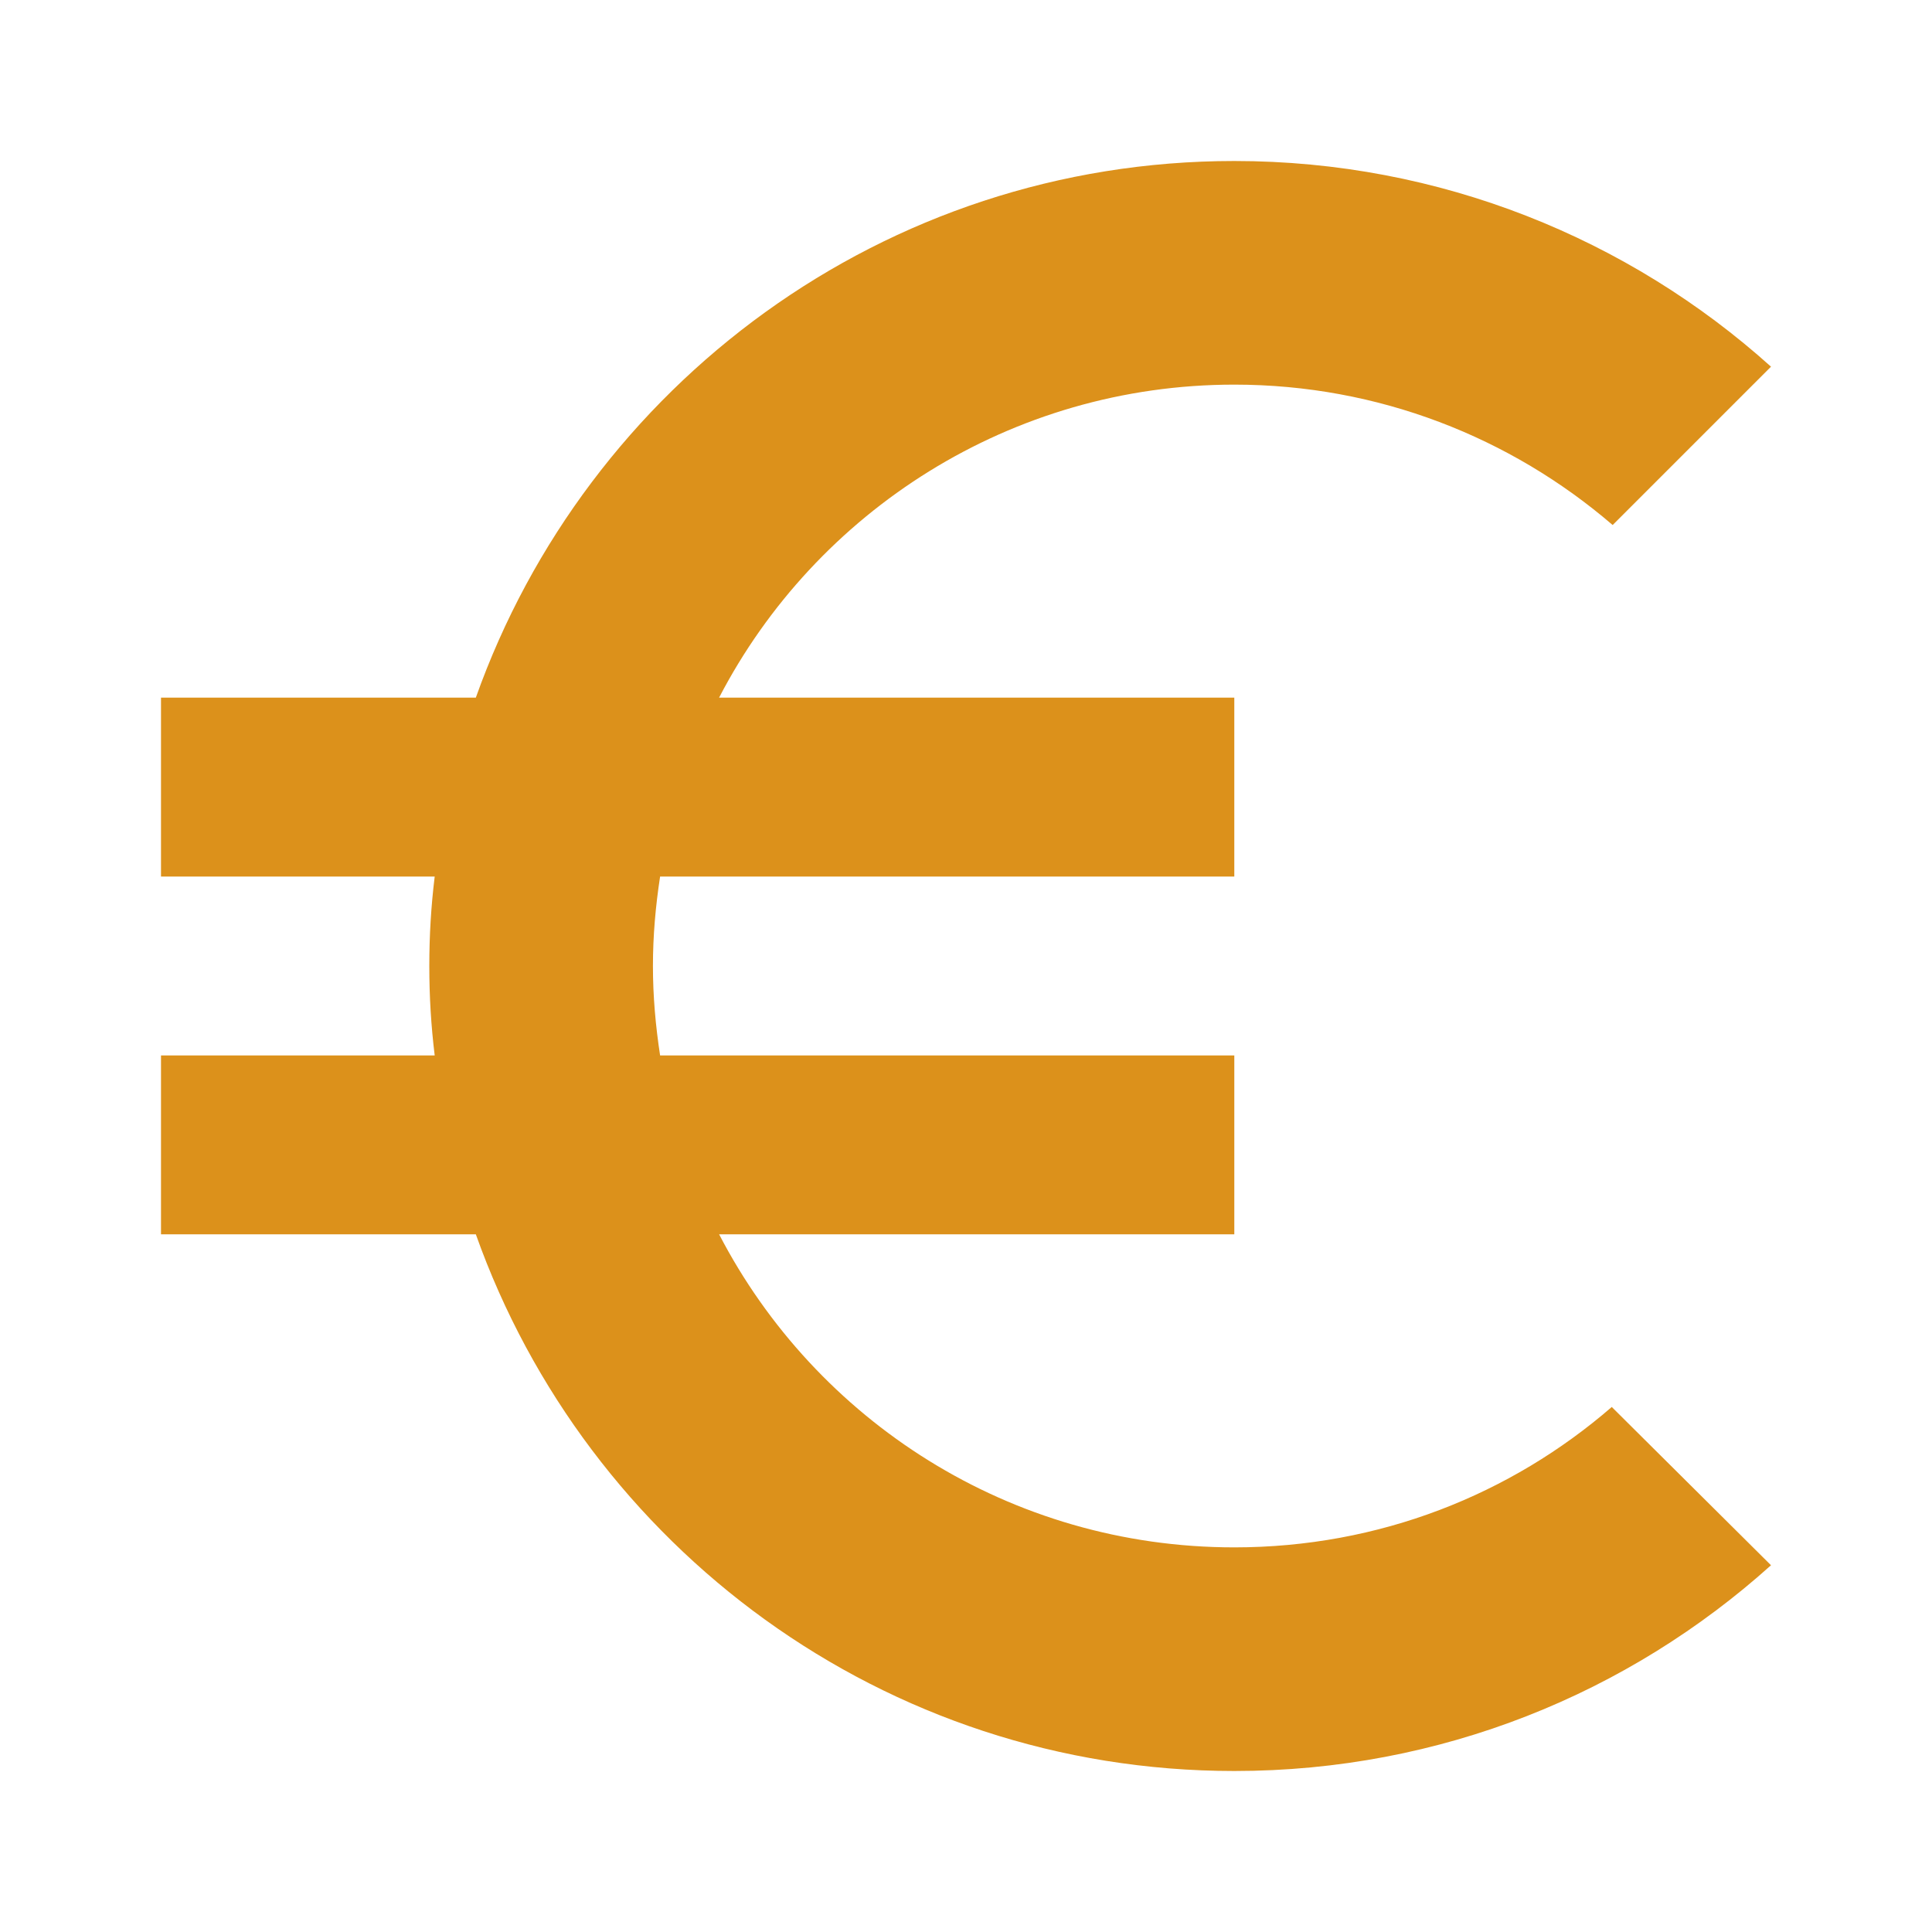 <?xml version="1.0" encoding="iso-8859-1"?>
<!-- Generator: Adobe Illustrator 22.1.0, SVG Export Plug-In . SVG Version: 6.00 Build 0)  -->
<svg version="1.1" xmlns="http://www.w3.org/2000/svg" xmlns:xlink="http://www.w3.org/1999/xlink" x="0px" y="0px"
	 viewBox="0 0 24 24" style="enable-background:new 0 0 24 24;" xml:space="preserve">
<g id="Calque_1">
	<g>
		<path style="fill:#DC911B;" d="M15.333,19.222c-2.789,0-5.2-1.578-6.4-3.889h6.4v-2.222H8.2C8.144,12.744,8.111,12.378,8.111,12
			s0.033-0.745,0.089-1.111h7.133V8.666h-6.4c1.2-2.311,3.622-3.888,6.4-3.888c1.789,0,3.433,0.655,4.7,1.744L22,4.555
			C20.233,2.966,17.889,2,15.333,2c-4.356,0-8.044,2.789-9.422,6.666H2v2.223h3.4C5.355,11.255,5.333,11.622,5.333,12
			s0.022,0.744,0.067,1.111H2v2.222h3.911C7.289,19.211,10.977,22,15.333,22c2.567,0,4.9-0.967,6.667-2.556l-1.978-1.966
			C18.766,18.566,17.133,19.222,15.333,19.222"/>
	</g>
</g>
<g id="Calque_2" style="display:none;">
	<path style="display:inline;fill:#60B4D6;" d="M70.216,13.89c-0.138-0.292-1.469-0.112-1.828-0.112c-1.438,0-2.877,0-4.315,0
		c-0.514,0-1.029,0-1.543,0c-0.411,0-0.35,0.029-0.525,0.447c-0.364,0.869-0.556,1.82-0.486,2.764
		c0.149,2.023,1.539,3.568,3.51,3.995c0.854,0.185,1.772,0.103,2.642,0.103c0.849,0,1.698,0,2.547,0
		C70.216,19.993,70.373,14.223,70.216,13.89z M60.386,18.303c-0.44-1.76-0.164-3.44,0.605-5.075
		c0.351-0.748,0.788-1.463,1.228-2.162c0.217-0.345,0.461-0.668,0.694-1.002c0.085-0.121,0.252-0.492,0.38-0.57
		c0.166-0.101,0.027-0.057,0.248,0.018c0.555,0.19,1.129,0.688,1.629,0.993c0.397,0.242,0.793,0.484,1.19,0.726
		c-1.068-1.962-3.442-6.519-3.608-6.63c-0.126-0.084-0.525-0.036-0.67-0.045c-1.315-0.084-2.629-0.168-3.944-0.252
		c-1.046-0.067-2.091-0.133-3.137-0.2c0.516,0.355,1.032,0.709,1.548,1.064c0.288,0.198,0.577,0.396,0.865,0.594
		c0.259,0.178,0.258,0.105,0.187,0.355c-0.146,0.521-0.617,1.057-0.849,1.556c-0.211,0.454-0.443,0.935-0.556,1.424
		c-0.28,1.212,0.273,2.07,0.848,3.093c0.537,0.956,1.042,1.929,1.571,2.889C59.206,16.153,59.78,17.239,60.386,18.303z
		 M76.015,6.926c0.91,1.624,1.82,3.248,2.729,4.872c0.226,0.403,0.452,0.806,0.678,1.21c0.129,0.23,0.248,0.57,0.428,0.764
		c0.172,0.186,0.12,0.148,0.449,0.105c0.393-0.051,0.784-0.11,1.168-0.21c1.33-0.347,2.559-1.208,3.179-2.454
		c0.659-1.325,0.488-2.852-0.174-4.134c-0.644-1.248-1.338-2.506-2.064-3.707C80.278,4.556,78.146,5.741,76.015,6.926z
		 M84.516,13.366c-1.343,1.244-2.908,1.814-4.727,1.942c-0.832,0.059-1.66,0.034-2.492-0.018c-0.409-0.026-0.815-0.067-1.223-0.101
		c-0.147-0.013-0.548,0.022-0.679-0.054c-0.169-0.099-0.064,0.004-0.105-0.227c-0.102-0.577,0.055-1.321,0.079-1.906
		c0.019-0.464,0.039-0.929,0.058-1.393c-1.198,1.886-2.395,3.772-3.593,5.658c-0.104,0.163-0.439,0.517-0.454,0.715
		c-0.012,0.151,0.225,0.477,0.288,0.608c0.569,1.19,1.138,2.381,1.706,3.571c0.452,0.947,0.905,1.894,1.357,2.84
		c0.06-0.625,0.119-1.25,0.179-1.874c0.035-0.369,0.041-0.758,0.107-1.122c0.053-0.289-0.025-0.271,0.318-0.265
		c1.059,0.02,2.143,0.071,3.171-0.222c1.215-0.346,1.663-1.234,2.287-2.25c0.589-0.959,1.193-1.912,1.8-2.86
		C83.242,15.398,83.861,14.37,84.516,13.366z M63.376,3.442c0.684,0.408,1.368,0.816,2.052,1.224c0.351,0.209,0.917,0.72,1.324,0.79
		c0.224,0.038,0.073,0.093,0.252-0.128c0.28-0.347,0.482-0.807,0.71-1.189c0.728-1.219,1.456-2.439,2.183-3.658
		c0.275-0.46,0.55-0.921,0.824-1.381c0.137-0.229,0.268-0.35,0.213-0.565c-0.085-0.336-0.718-0.923-0.96-1.156
		c-0.336-0.325-0.727-0.613-1.131-0.847c-1.673-0.968-3.818-0.79-5.226,0.57c-0.667,0.644-1.094,1.473-1.563,2.263
		c-0.481,0.809-0.954,1.624-1.438,2.431C61.536,2.345,62.456,2.894,63.376,3.442z M68.031-5.052
		c1.734,0.495,3.022,1.616,4.032,3.092c0.474,0.692,0.869,1.422,1.239,2.173c0.182,0.37,0.362,0.74,0.534,1.115
		c0.072,0.157,0.237,0.402,0.263,0.576c0.038,0.26,0.086,0.073-0.095,0.24c-0.416,0.382-1.165,0.617-1.663,0.88
		c-0.429,0.227-0.858,0.454-1.287,0.681c2.225,0.086,4.45,0.173,6.674,0.259c0.196,0.008,0.687,0.122,0.871,0.034
		c0.137-0.066,0.298-0.432,0.382-0.555c0.746-1.091,1.492-2.182,2.238-3.273c0.593-0.868,1.187-1.735,1.78-2.603
		c-0.572,0.263-1.144,0.526-1.716,0.79c-0.331,0.152-0.662,0.305-0.993,0.457c-0.292,0.134-0.254,0.169-0.423-0.129
		c-0.508-0.898-0.983-1.845-1.722-2.583c-0.912-0.91-1.908-0.832-3.106-0.892c-1.118-0.056-2.237-0.071-3.355-0.122
		C70.477-4.966,69.238-5.082,68.031-5.052z"/>
</g>
</svg>
